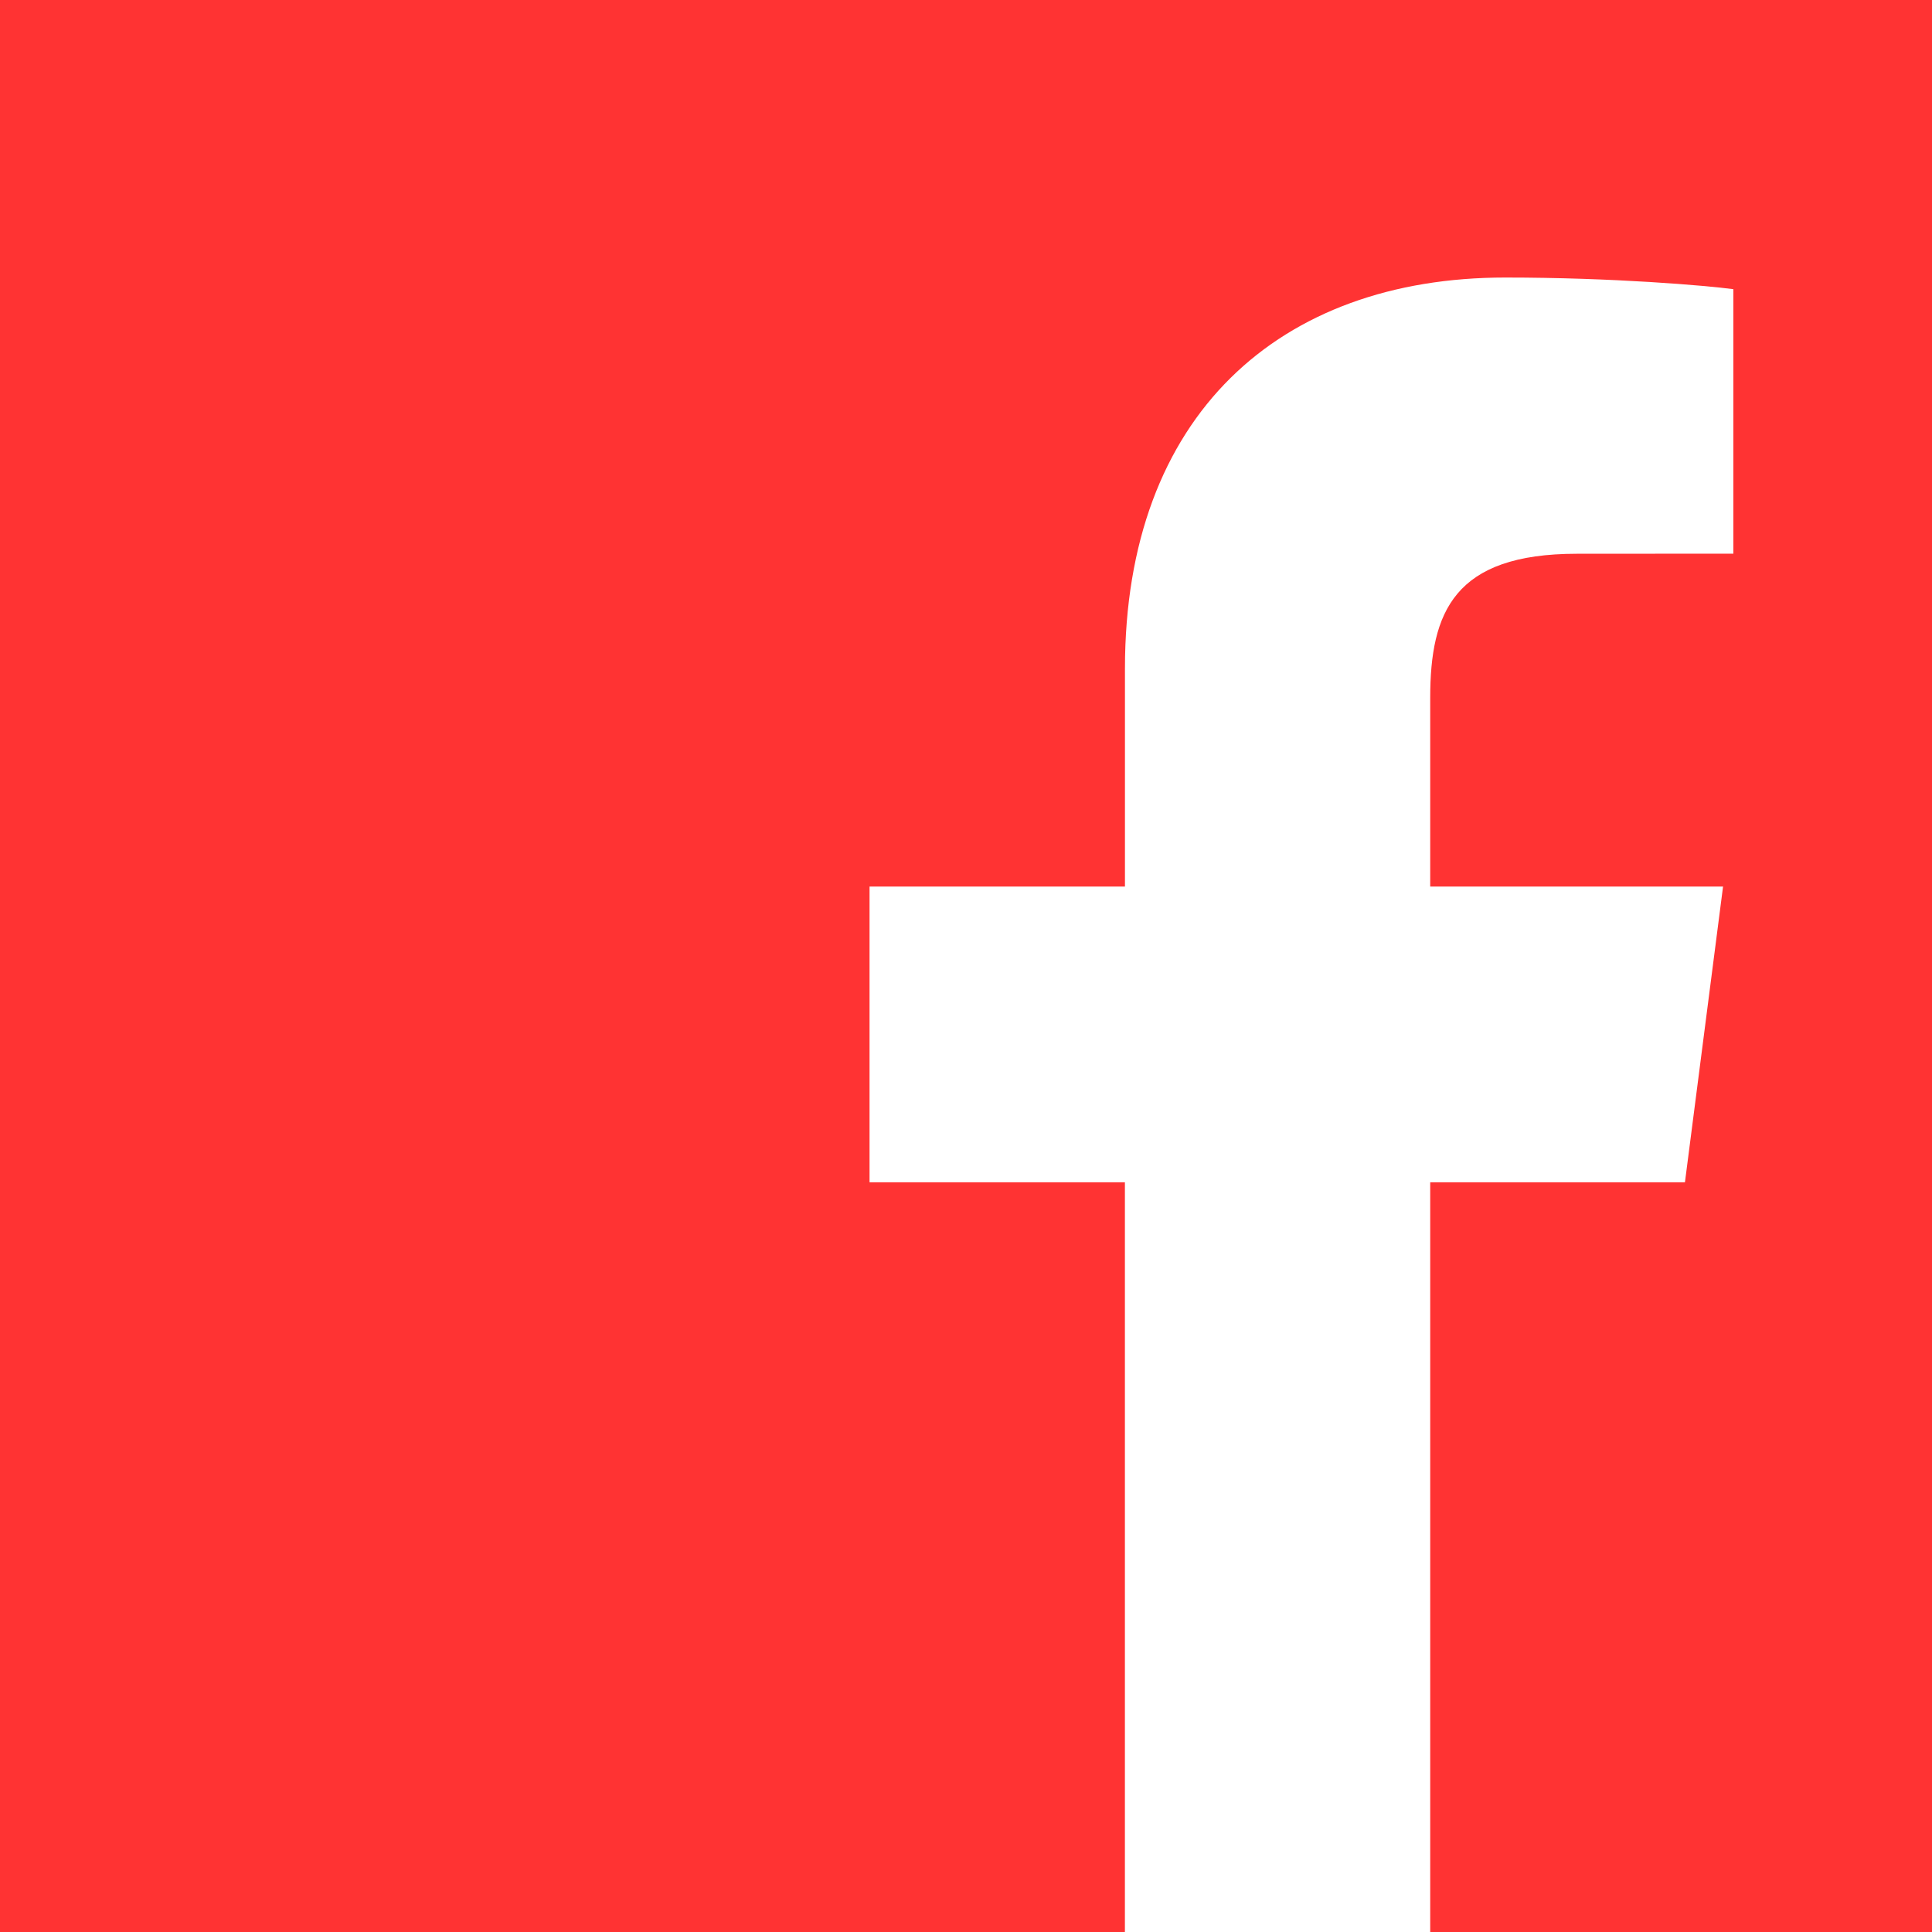 <?xml version="1.0" encoding="utf-8"?>
<!-- Generator: Adobe Illustrator 17.0.0, SVG Export Plug-In . SVG Version: 6.00 Build 0)  -->
<!DOCTYPE svg PUBLIC "-//W3C//DTD SVG 1.1//EN" "http://www.w3.org/Graphics/SVG/1.1/DTD/svg11.dtd">
<svg version="1.1" id="Calque_1" xmlns="http://www.w3.org/2000/svg" xmlns:xlink="http://www.w3.org/1999/xlink" x="0px" y="0px"
	 width="40px" height="40px" viewBox="0 0 40 40" enable-background="new 0 0 40 40" xml:space="preserve">
<path fill="#FF3333" d="M0,0v40h23.29V24.478h-5.287v-6.123h5.288v-4.515c0-5.24,3.198-8.094,7.873-8.094
	c2.241,0,4.164,0.166,4.723,0.241v5.476l-3.24,0.002c-2.542,0-3.036,1.208-3.036,2.981v3.909h6.063l-0.789,6.123h-5.274V40H40V0H0z"
	/>
</svg>
